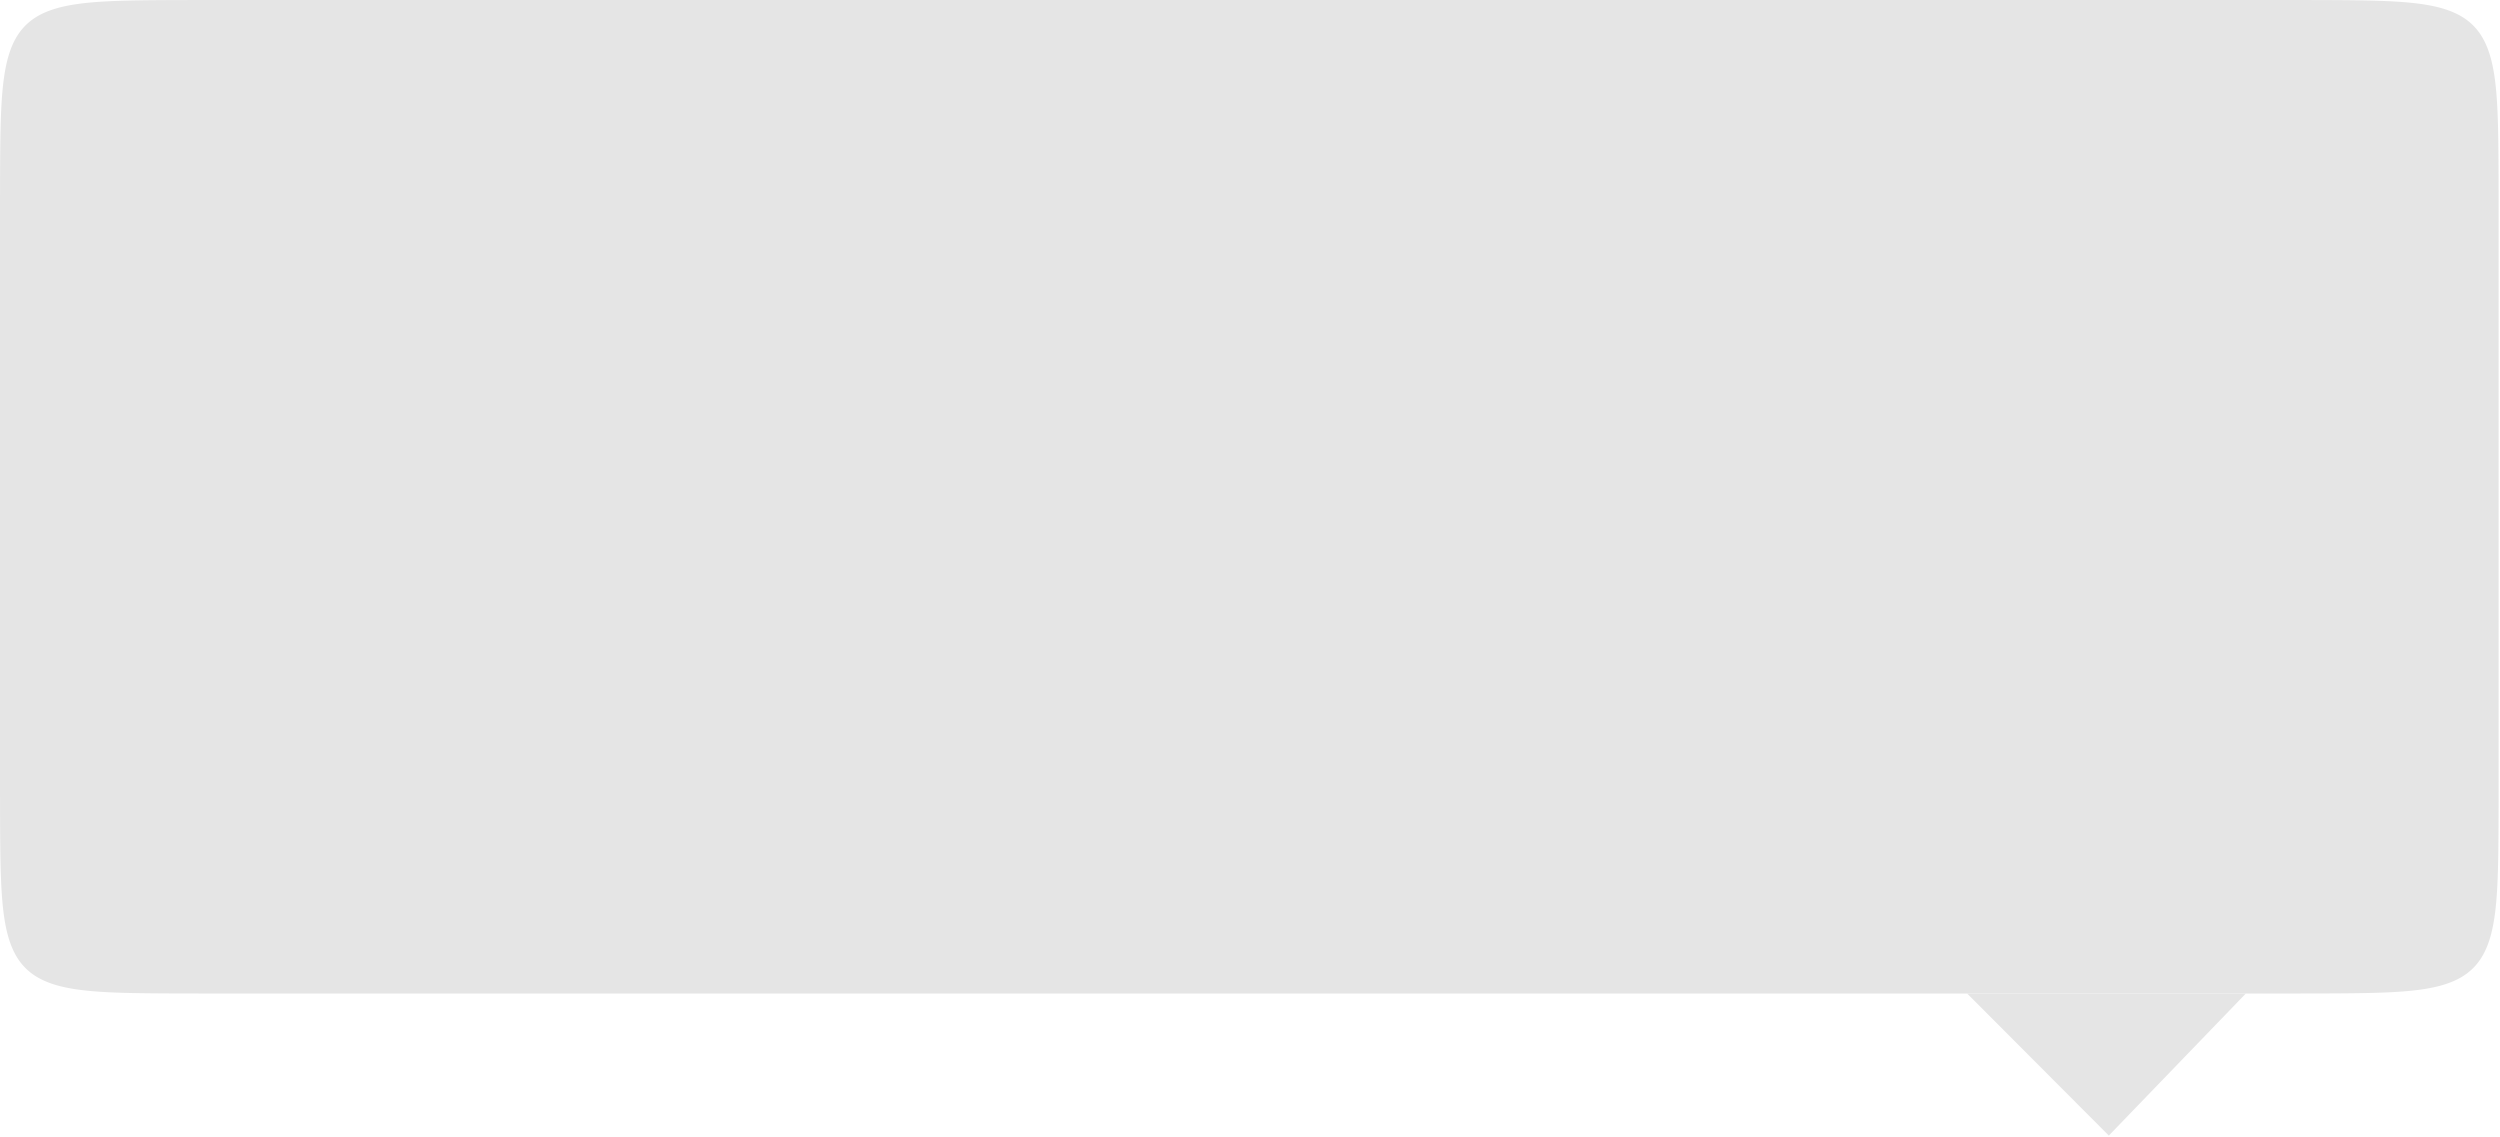 <?xml version="1.0" encoding="UTF-8"?> <svg xmlns="http://www.w3.org/2000/svg" width="1350" height="614" viewBox="0 0 1350 614" fill="none"> <path fill-rule="evenodd" clip-rule="evenodd" d="M0 477.871L0.002 417.665L0.008 428.766L0.019 436.097L0.033 441.712L0.052 446.32L0.074 450.258L0.101 453.712L0.132 456.799L0.167 459.598L0.207 462.163L0.25 464.534L0.297 466.741L0.349 468.807L0.405 470.751L0.465 472.588L0.529 474.33L0.598 475.988L0.67 477.569L0.747 479.081L0.828 480.531L0.914 481.923L1.003 483.262L1.097 484.553L1.195 485.798L1.297 487.002L1.404 488.167L1.515 489.294L1.63 490.388L1.75 491.45L1.874 492.481L2.003 493.483L2.135 494.458L2.273 495.407L2.414 496.332L2.56 497.234L2.711 498.113L2.866 498.971L3.026 499.809L3.19 500.627L3.359 501.427L3.532 502.209L3.711 502.973L3.893 503.721L4.081 504.454L4.273 505.17L4.47 505.872L4.672 506.56L4.878 507.233L5.089 507.894L5.306 508.541L5.527 509.175L5.753 509.798L5.984 510.408L6.221 511.007L6.462 511.595L6.709 512.171L6.96 512.737L7.217 513.293L7.479 513.838L7.747 514.374L8.02 514.9L8.298 515.416L8.582 515.923L8.872 516.422L9.167 516.911L9.467 517.392L9.774 517.864L10.086 518.328L10.404 518.784L10.729 519.231L11.059 519.671L11.395 520.104L11.737 520.528L12.086 520.945L12.441 521.355L12.803 521.758L13.171 522.154L13.545 522.543L13.927 522.925L14.315 523.3L14.71 523.668L15.112 524.031L15.522 524.386L15.938 524.735L16.363 525.078L16.794 525.415L17.233 525.746L17.681 526.07L18.136 526.389L18.599 526.702L19.071 527.009L19.551 527.31L20.039 527.605L20.537 527.895L21.043 528.18L21.559 528.458L22.084 528.732L22.619 529L23.163 529.262L23.718 529.52L24.283 529.772L24.859 530.019L25.446 530.26L26.044 530.497L26.653 530.729L27.275 530.955L27.908 531.177L28.555 531.394L29.214 531.605L29.886 531.812L30.573 532.014L31.273 532.212L31.989 532.404L32.72 532.592L33.467 532.775L34.23 532.954L35.01 533.128L35.809 533.297L36.626 533.461L37.462 533.621L38.318 533.777L39.196 533.928L40.096 534.074L41.018 534.216L41.966 534.354L42.939 534.487L43.939 534.616L44.967 534.74L46.026 534.86L47.117 534.976L48.242 535.087L49.404 535.194L50.604 535.297L51.846 535.396L53.133 535.49L54.469 535.58L55.856 535.665L57.301 535.747L58.808 535.824L60.384 535.897L62.035 535.966L63.77 536.03L65.599 536.091L67.534 536.147L69.59 536.199L71.785 536.247L74.142 536.29L76.69 536.33L79.468 536.365L82.53 536.397L85.951 536.424L89.845 536.447L94.39 536.466L99.907 536.48L107.057 536.491L117.69 536.498L147.508 536.5L1062.26 536.499L1212.76 536.498L1229.21 536.498L1240.83 536.492L1248.35 536.482L1254.07 536.468L1258.74 536.45L1262.72 536.428L1266.21 536.401L1269.32 536.371L1272.14 536.336L1274.73 536.297L1277.11 536.254L1279.33 536.207L1281.41 536.155L1283.36 536.1L1285.21 536.04L1286.95 535.976L1288.62 535.908L1290.21 535.836L1291.72 535.759L1293.18 535.679L1294.57 535.594L1295.92 535.504L1297.21 535.411L1298.46 535.313L1299.67 535.211L1300.83 535.105L1301.97 534.994L1303.06 534.879L1304.13 534.76L1305.16 534.636L1306.16 534.508L1307.14 534.376L1308.09 534.239L1309.02 534.097L1309.92 533.952L1310.8 533.801L1311.66 533.646L1312.5 533.487L1313.32 533.323L1314.12 533.155L1314.91 532.982L1315.67 532.804L1316.42 532.622L1317.16 532.435L1317.87 532.243L1318.58 532.046L1319.27 531.845L1319.94 531.639L1320.6 531.428L1321.25 531.212L1321.89 530.991L1322.51 530.765L1323.12 530.534L1323.72 530.299L1324.31 530.058L1324.89 529.811L1325.45 529.56L1326.01 529.304L1326.56 529.042L1327.09 528.775L1327.62 528.502L1328.14 528.224L1328.64 527.941L1329.14 527.652L1329.63 527.357L1330.11 527.057L1330.59 526.751L1331.05 526.439L1331.51 526.121L1331.96 525.798L1332.4 525.468L1332.83 525.132L1333.25 524.79L1333.67 524.442L1334.08 524.088L1334.49 523.727L1334.88 523.359L1335.27 522.985L1335.65 522.604L1336.03 522.216L1336.4 521.822L1336.76 521.42L1337.12 521.011L1337.47 520.595L1337.81 520.172L1338.15 519.741L1338.48 519.302L1338.8 518.855L1339.12 518.401L1339.44 517.938L1339.74 517.467L1340.05 516.988L1340.34 516.5L1340.63 516.003L1340.92 515.498L1341.2 514.983L1341.47 514.458L1341.74 513.924L1342 513.38L1342.26 512.826L1342.51 512.262L1342.76 511.687L1343 511.101L1343.24 510.504L1343.47 509.896L1343.7 509.275L1343.92 508.643L1344.14 507.998L1344.35 507.339L1344.56 506.668L1344.76 505.983L1344.96 505.283L1345.15 504.569L1345.34 503.839L1345.52 503.094L1345.7 502.332L1345.87 501.553L1346.04 500.756L1346.21 499.94L1346.37 499.106L1346.52 498.251L1346.68 497.375L1346.82 496.477L1346.97 495.556L1347.1 494.611L1347.24 493.64L1347.37 492.642L1347.49 491.616L1347.61 490.559L1347.73 489.471L1347.84 488.349L1347.95 487.19L1348.05 485.993L1348.15 484.754L1348.24 483.471L1348.33 482.14L1348.42 480.756L1348.5 479.316L1348.58 477.814L1348.65 476.244L1348.72 474.6L1348.78 472.872L1348.85 471.05L1348.9 469.124L1348.95 467.079L1349 464.896L1349.05 462.553L1349.09 460.021L1349.12 457.263L1349.15 454.226L1349.18 450.836L1349.2 446.986L1349.22 442.502L1349.24 437.08L1349.25 430.101L1349.26 419.891L1349.26 102.949L1349.26 413.727L1349.25 109.155L1349.24 101.428L1349.23 95.603L1349.21 90.862L1349.19 86.833L1349.16 83.311L1349.13 80.171L1349.1 77.331L1349.06 74.731L1349.02 72.332L1348.97 70.101L1348.92 68.014L1348.86 66.051L1348.8 64.198L1348.74 62.441L1348.67 60.771L1348.6 59.178L1348.53 57.655L1348.44 56.196L1348.36 54.795L1348.27 53.448L1348.18 52.15L1348.08 50.897L1347.98 49.687L1347.87 48.516L1347.76 47.383L1347.65 46.284L1347.53 45.217L1347.41 44.182L1347.28 43.175L1347.15 42.196L1347.01 41.242L1346.87 40.313L1346.72 39.408L1346.57 38.526L1346.42 37.664L1346.26 36.823L1346.1 36.002L1345.93 35.199L1345.76 34.415L1345.58 33.647L1345.4 32.897L1345.21 32.162L1345.02 31.443L1344.82 30.739L1344.62 30.049L1344.42 29.373L1344.2 28.711L1343.99 28.061L1343.77 27.425L1343.54 26.8L1343.31 26.188L1343.08 25.587L1342.84 24.998L1342.59 24.42L1342.34 23.852L1342.08 23.295L1341.82 22.748L1341.56 22.211L1341.28 21.683L1341.01 21.165L1340.72 20.657L1340.43 20.157L1340.14 19.666L1339.84 19.184L1339.54 18.711L1339.22 18.245L1338.91 17.788L1338.58 17.339L1338.25 16.898L1337.92 16.465L1337.58 16.039L1337.23 15.62L1336.88 15.209L1336.52 14.805L1336.15 14.409L1335.77 14.019L1335.39 13.636L1335.01 13.259L1334.61 12.89L1334.21 12.527L1333.8 12.17L1333.39 11.82L1332.97 11.476L1332.53 11.138L1332.1 10.807L1331.65 10.481L1331.2 10.161L1330.74 9.848L1330.26 9.54L1329.79 9.238L1329.3 8.941L1328.8 8.651L1328.3 8.365L1327.78 8.086L1327.26 7.811L1326.73 7.543L1326.18 7.279L1325.63 7.021L1325.07 6.768L1324.49 6.52L1323.91 6.278L1323.31 6.04L1322.7 5.808L1322.08 5.58L1321.45 5.358L1320.81 5.14L1320.15 4.928L1319.48 4.72L1318.8 4.517L1318.1 4.319L1317.39 4.126L1316.66 3.937L1315.91 3.754L1315.15 3.574L1314.38 3.4L1313.58 3.23L1312.77 3.065L1311.93 2.904L1311.08 2.748L1310.21 2.596L1309.31 2.449L1308.39 2.306L1307.45 2.167L1306.48 2.034L1305.48 1.904L1304.46 1.779L1303.4 1.658L1302.32 1.542L1301.2 1.43L1300.04 1.322L1298.85 1.219L1297.61 1.12L1296.33 1.025L1295.01 0.934L1293.63 0.848L1292.19 0.766L1290.7 0.688L1289.13 0.614L1287.49 0.545L1285.77 0.48L1283.96 0.419L1282.04 0.362L1280.01 0.309L1277.83 0.261L1275.51 0.216L1272.99 0.176L1270.25 0.14L1267.24 0.108L1263.88 0.08L1260.07 0.056L1255.65 0.037L1250.32 0.022L1243.5 0.01L1233.67 0.003L1212.26 0L122.759 0.001L109.902 0.006L101.958 0.016L96.02 0.029L91.21 0.047L87.134 0.068L83.577 0.094L80.41 0.124L77.547 0.158L74.931 0.196L72.517 0.239L70.273 0.285L68.175 0.336L66.203 0.391L64.342 0.45L62.578 0.513L60.901 0.581L59.303 0.652L57.774 0.728L56.31 0.808L54.905 0.893L53.553 0.981L52.251 1.074L50.995 1.171L49.782 1.272L48.608 1.378L47.472 1.488L46.37 1.602L45.301 1.721L44.263 1.844L43.254 1.971L42.273 2.103L41.318 2.239L40.387 2.38L39.48 2.525L38.595 2.674L37.732 2.829L36.89 2.987L36.067 3.15L35.263 3.318L34.477 3.49L33.708 3.667L32.956 3.849L32.22 4.035L31.5 4.226L30.794 4.422L30.103 4.623L29.427 4.828L28.763 5.038L28.113 5.253L27.475 5.473L26.85 5.698L26.237 5.928L25.635 6.164L25.045 6.404L24.466 6.649L23.897 6.899L23.339 7.155L22.791 7.416L22.253 7.682L21.725 7.954L21.206 8.231L20.697 8.514L20.197 8.802L19.705 9.095L19.223 9.395L18.748 9.7L18.283 10.011L17.825 10.328L17.375 10.65L16.933 10.979L16.499 11.314L16.073 11.655L15.654 12.002L15.242 12.355L14.838 12.715L14.44 13.082L14.05 13.455L13.666 13.835L13.289 14.221L12.919 14.615L12.556 15.015L12.198 15.423L11.848 15.838L11.503 16.26L11.165 16.69L10.833 17.128L10.507 17.573L10.187 18.026L9.873 18.487L9.564 18.957L9.262 19.435L8.965 19.922L8.674 20.417L8.388 20.921L8.108 21.435L7.833 21.957L7.564 22.49L7.3 23.032L7.042 23.584L6.788 24.147L6.54 24.72L6.297 25.305L6.059 25.9L5.826 26.506L5.599 27.125L5.376 27.756L5.158 28.399L4.945 29.055L4.737 29.724L4.534 30.407L4.335 31.105L4.141 31.817L3.953 32.544L3.768 33.287L3.589 34.046L3.414 34.822L3.244 35.616L3.078 36.428L2.917 37.26L2.76 38.111L2.608 38.984L2.46 39.878L2.317 40.795L2.179 41.737L2.044 42.704L1.915 43.697L1.789 44.719L1.668 45.77L1.551 46.853L1.439 47.97L1.331 49.123L1.227 50.314L1.128 51.545L1.033 52.822L0.942 54.145L0.855 55.52L0.773 56.95L0.694 58.442L0.62 60.001L0.551 61.633L0.485 63.347L0.424 65.153L0.366 67.061L0.313 69.087L0.265 71.247L0.22 73.562L0.179 76.061L0.143 78.781L0.111 81.769L0.082 85.096L0.058 88.864L0.039 93.231L0.023 98.474L0.011 105.138L0.004 114.61L0 426.171L0 477.871Z" fill="#E5E5E5"></path> <path d="M1212.76 536.498L1138.76 613.212L1062.26 536.499L1212.76 536.498Z" fill="#E5E5E5"></path> </svg> 